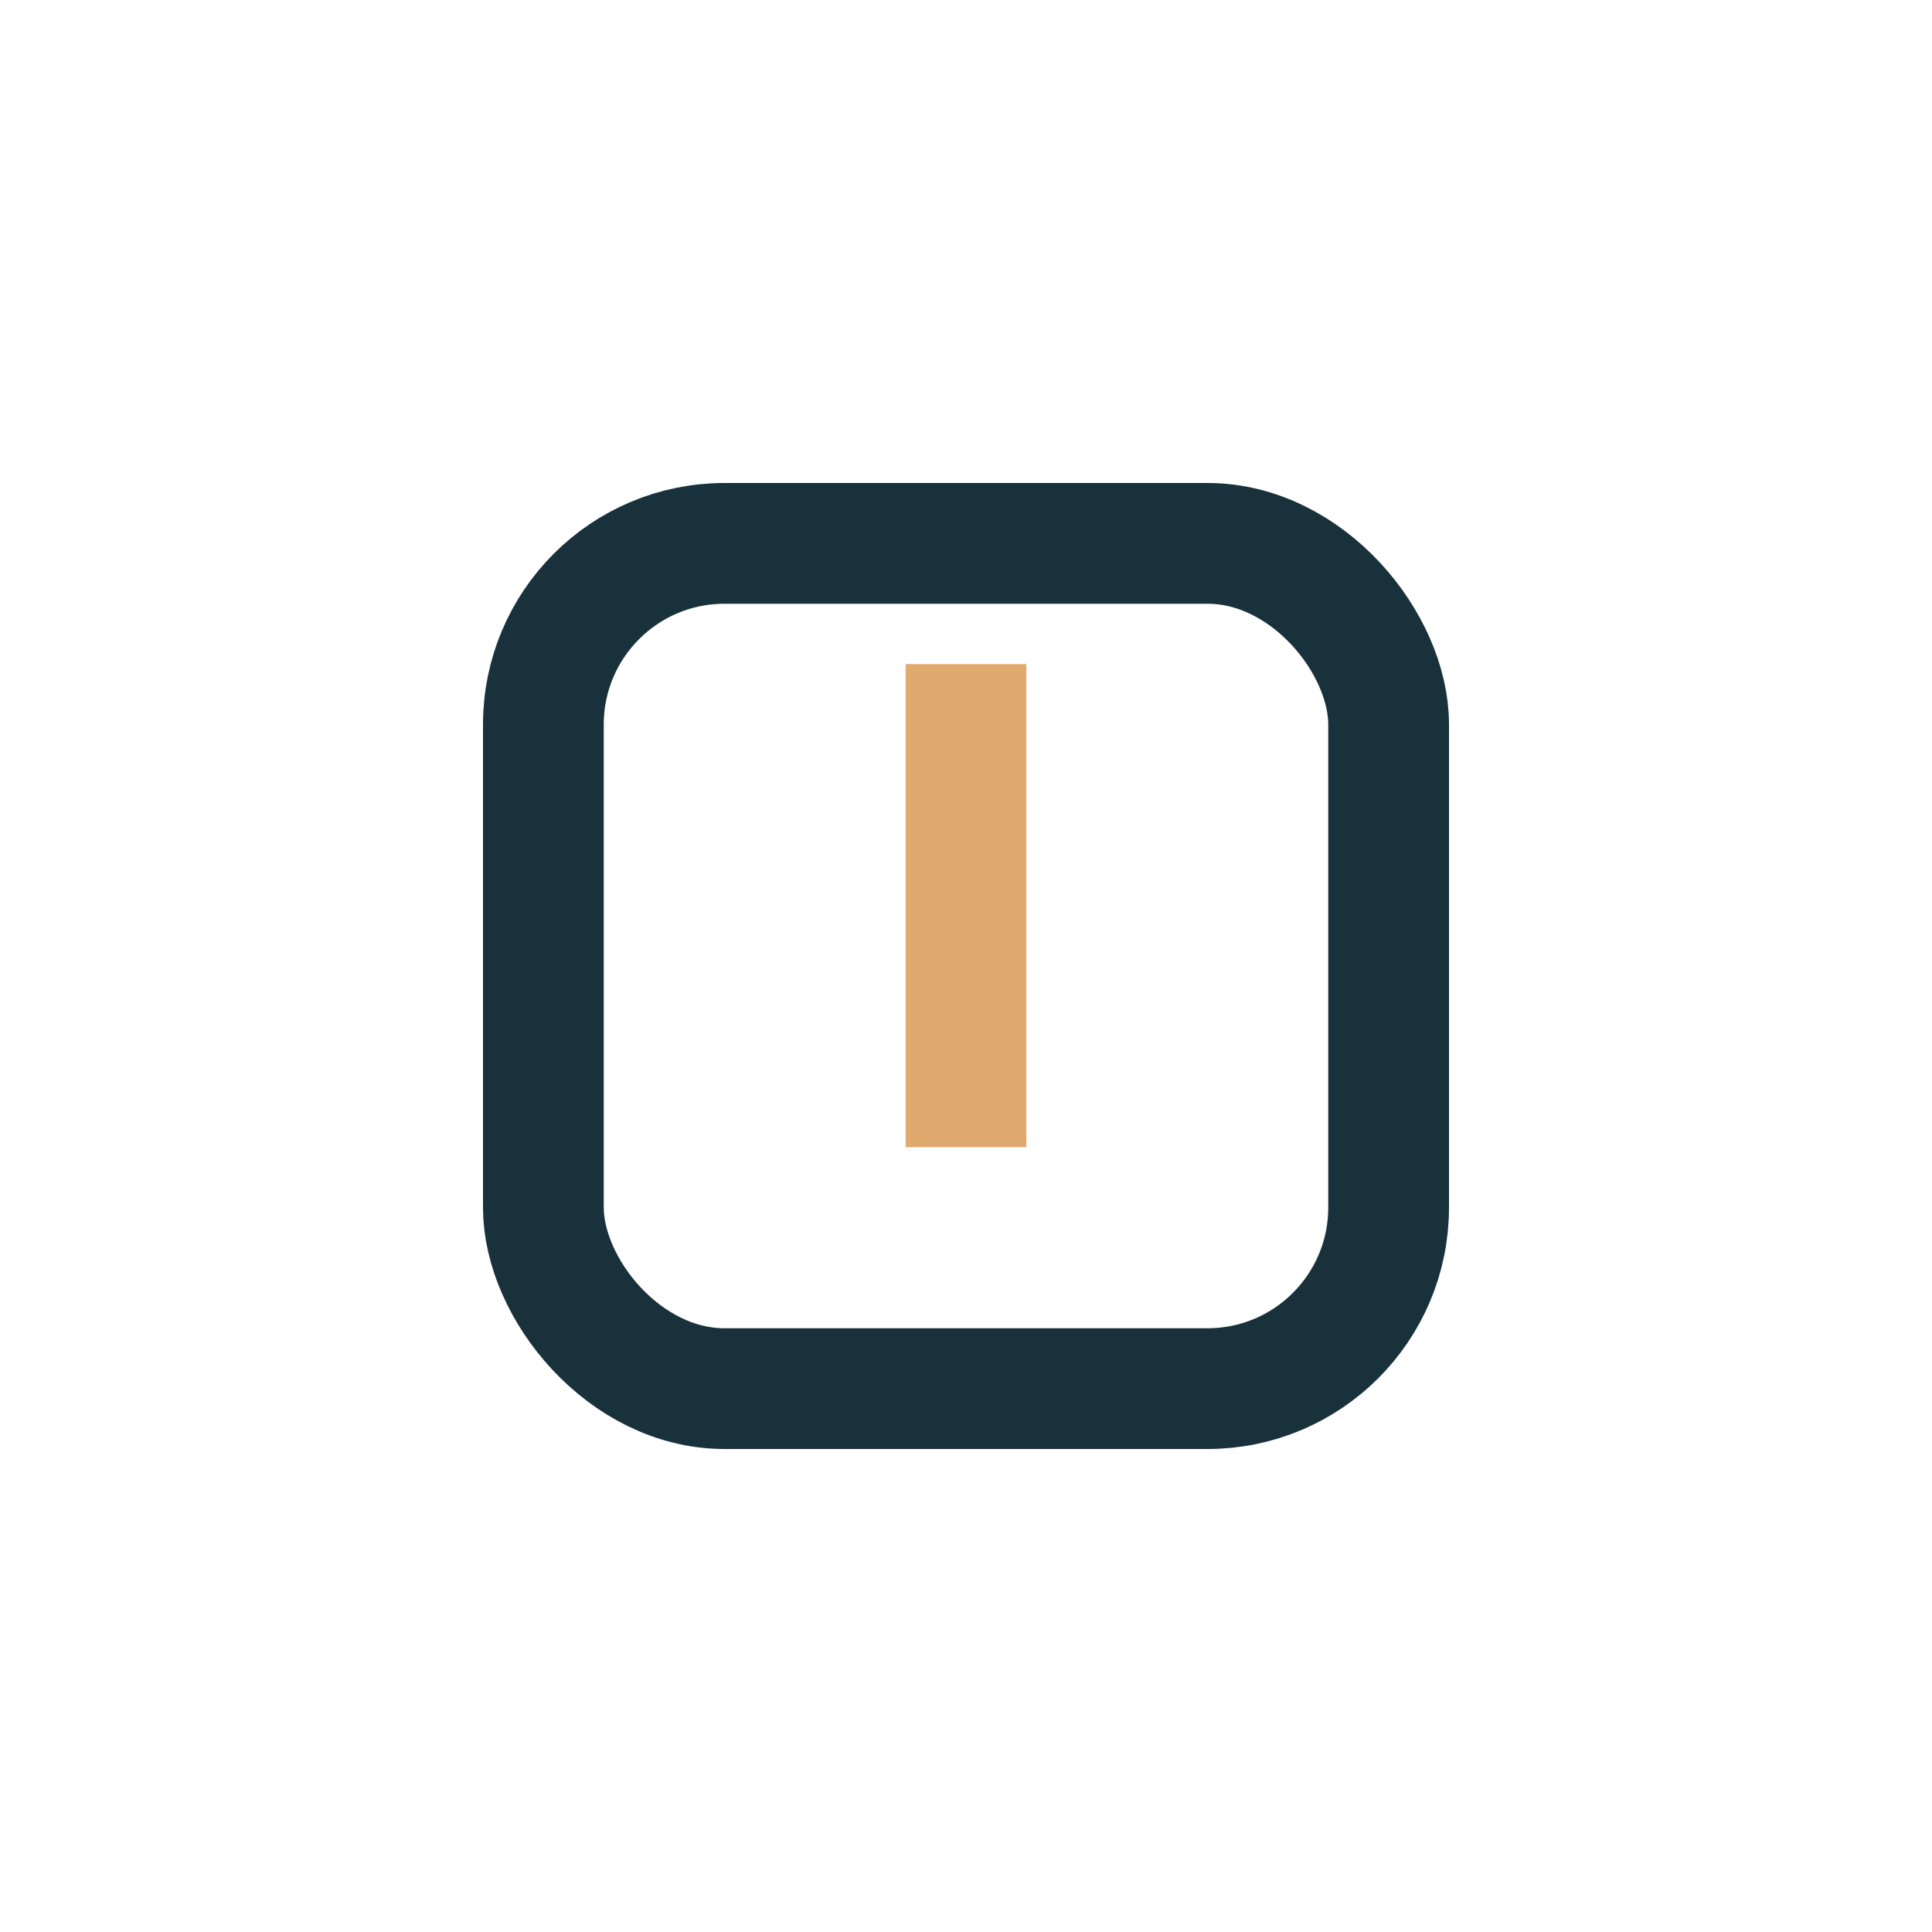 <?xml version="1.0" encoding="UTF-8"?>
<svg xmlns="http://www.w3.org/2000/svg" width="32" height="32" viewBox="0 0 32 32"><rect x="9" y="9" width="14" height="14" rx="3" fill="none" stroke="#19313A" stroke-width="2"/><path d="M16 11v8" stroke="#E0A96D" stroke-width="2"/></svg>